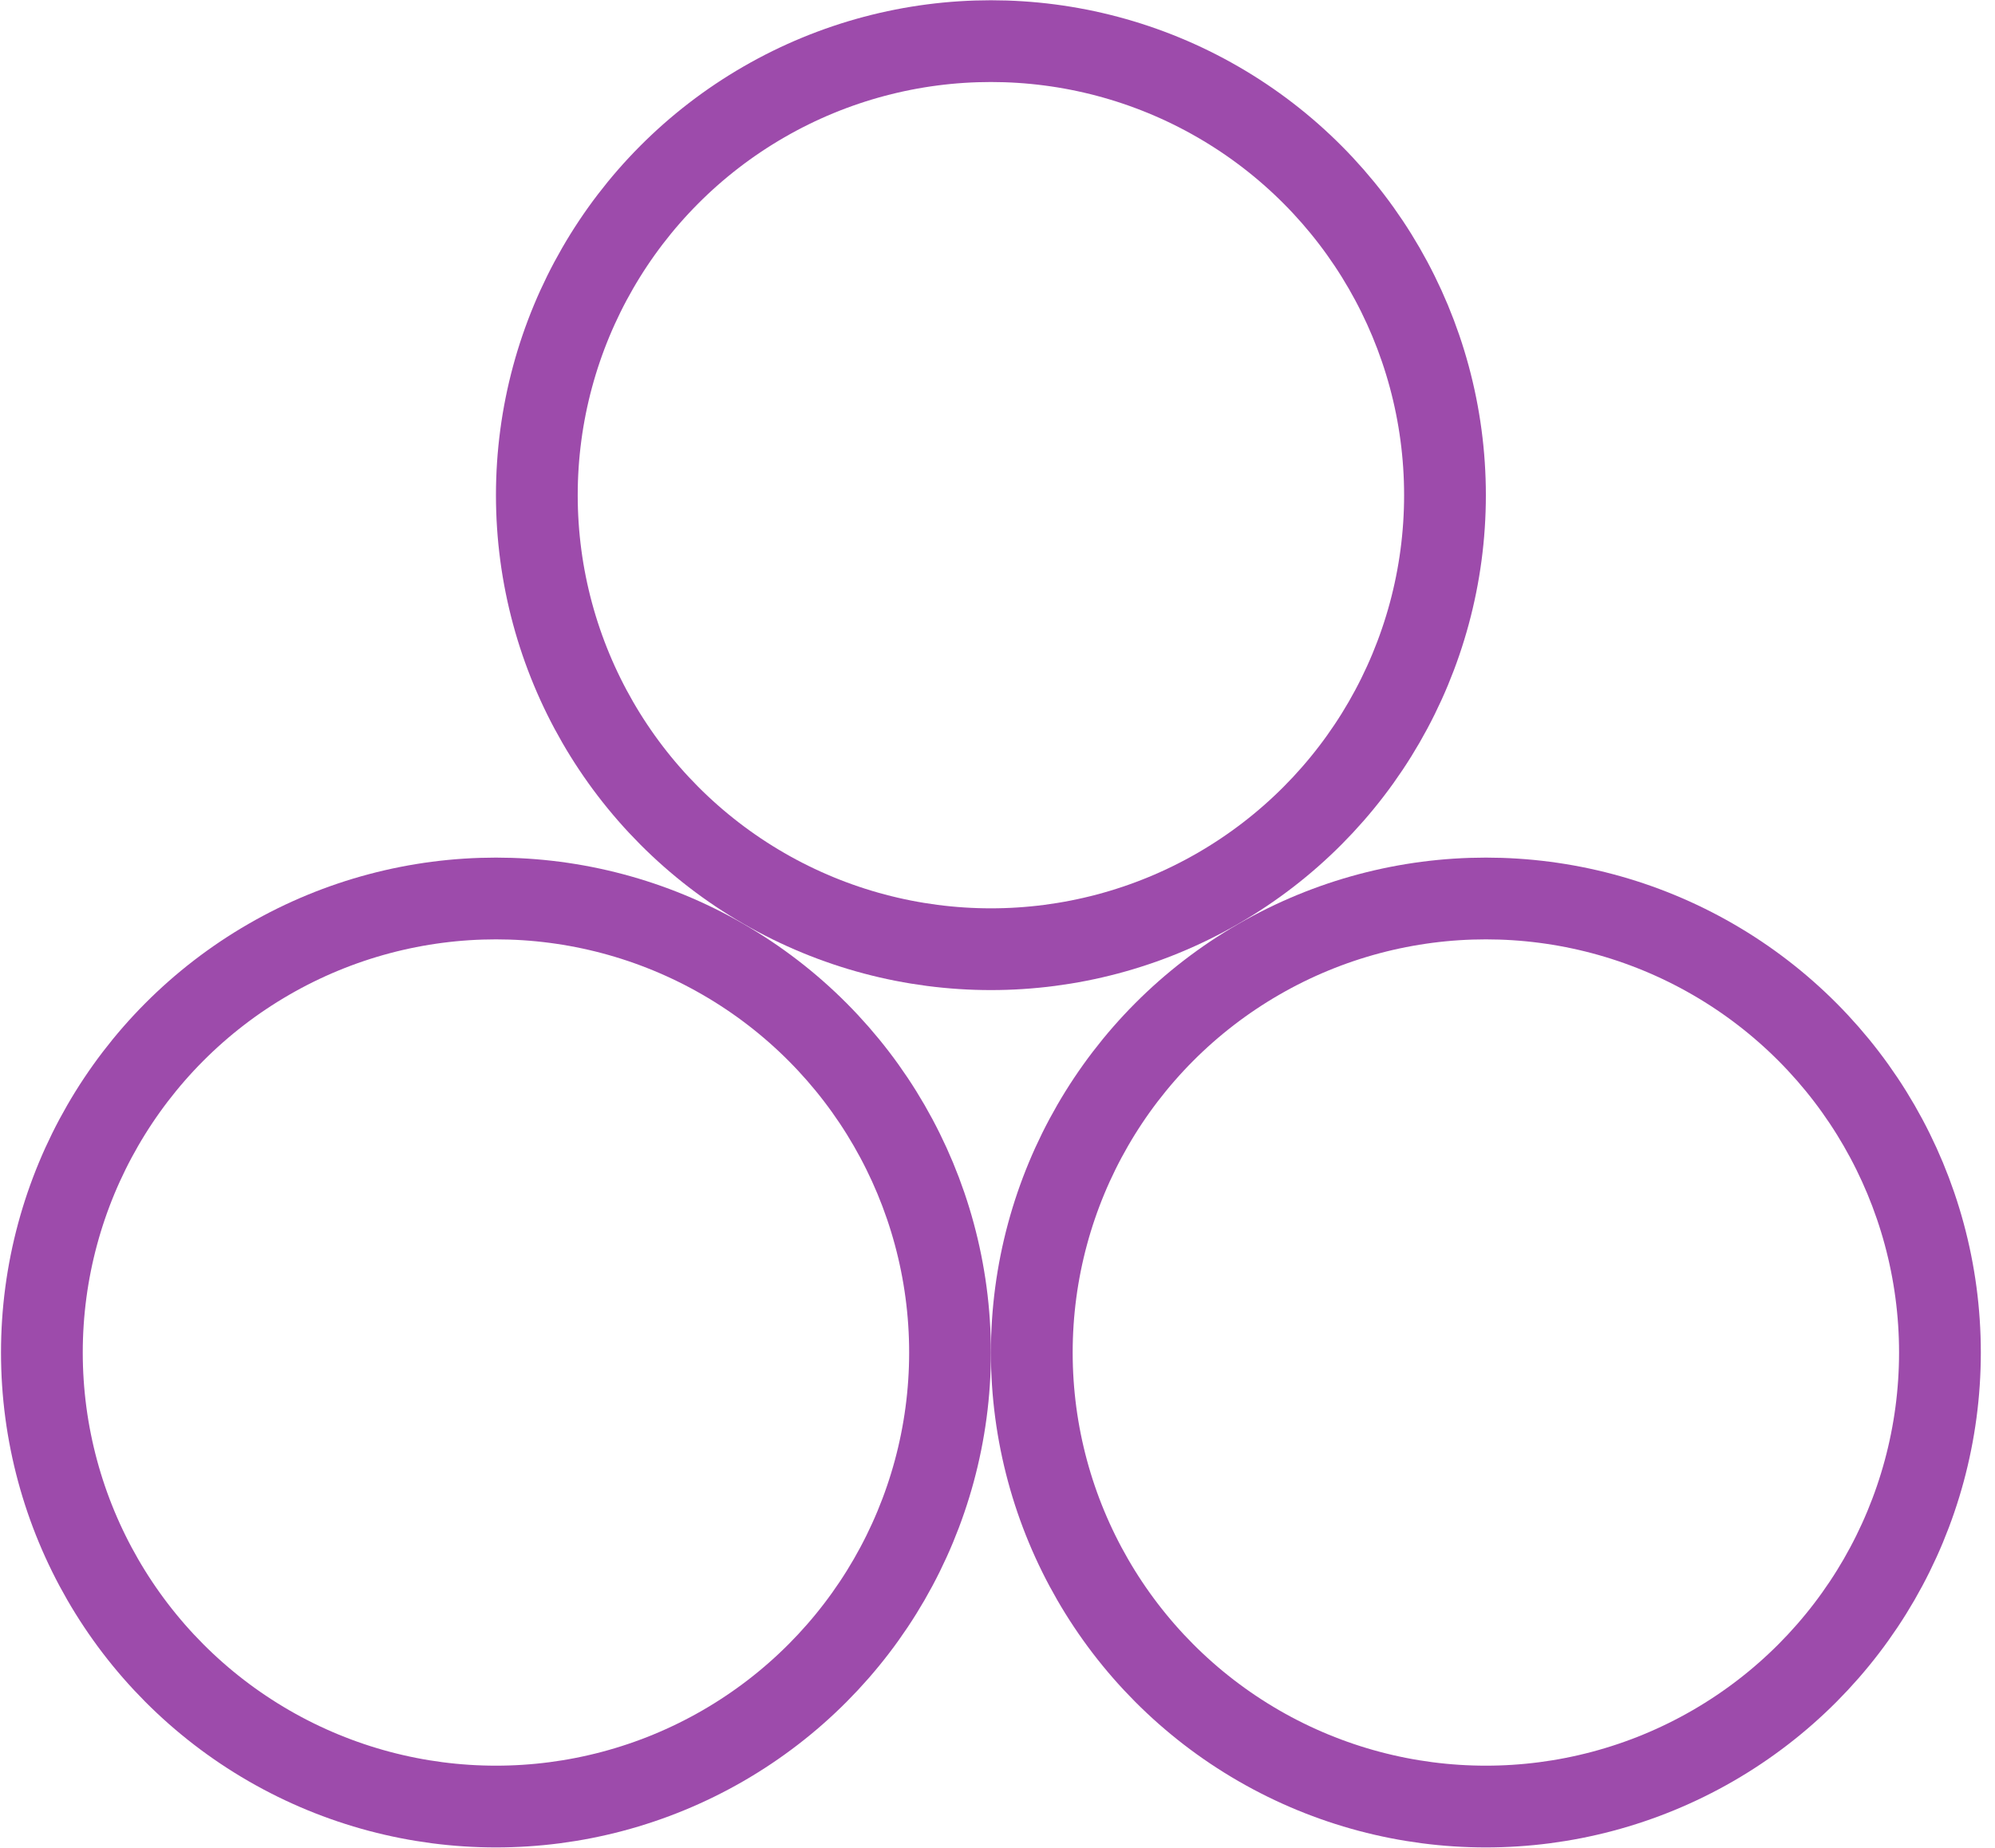 <?xml version="1.0" encoding="UTF-8"?> <svg xmlns="http://www.w3.org/2000/svg" width="122" height="113" viewBox="0 0 122 113" fill="none"><circle cx="60.597" cy="30.284" r="27.768" stroke="#9D4BAB" stroke-width="5"></circle><circle cx="30.329" cy="82.718" r="27.768" stroke="#9D4BAB" stroke-width="5"></circle><circle cx="90.865" cy="82.718" r="27.768" stroke="#9D4BAB" stroke-width="5"></circle></svg> 